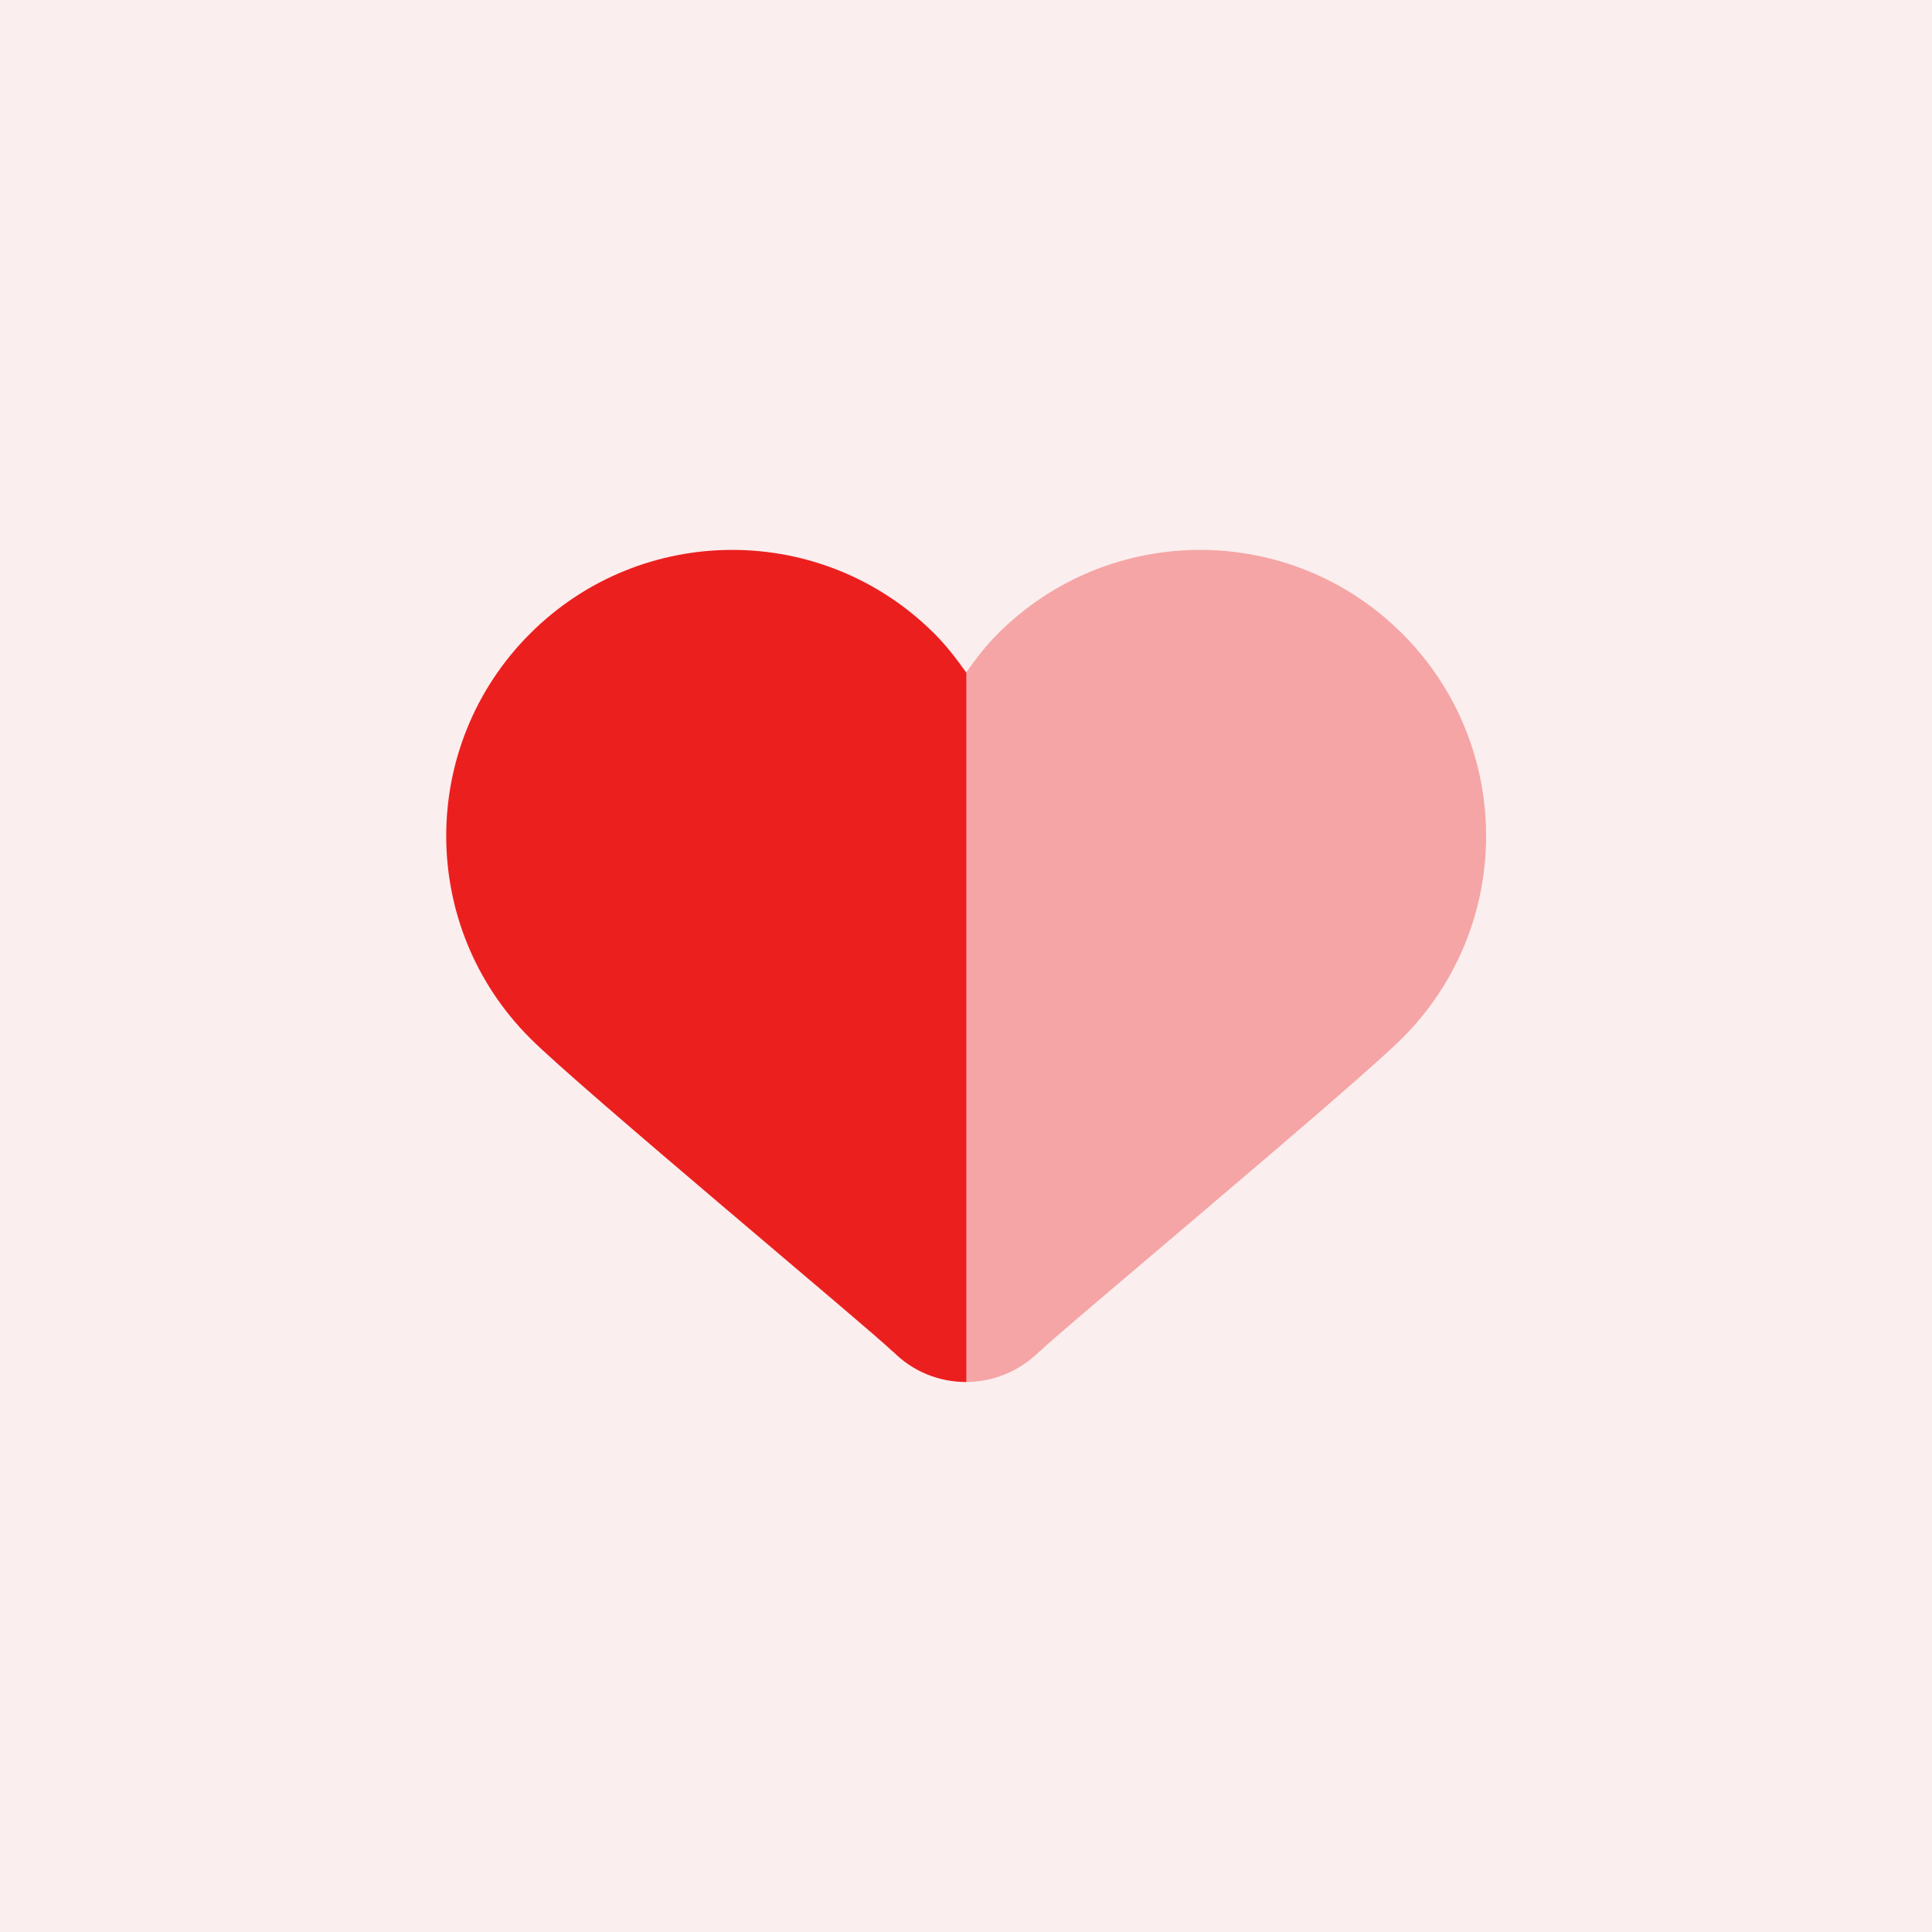 <?xml version="1.0" encoding="UTF-8"?>
<svg id="Layer_1" xmlns="http://www.w3.org/2000/svg" version="1.1" viewBox="0 0 60 60">
  <!-- Generator: Adobe Illustrator 29.7.1, SVG Export Plug-In . SVG Version: 2.1.1 Build 8)  -->
  <defs>
    <style>
      .st0 {
        isolation: isolate;
        opacity: .35;
      }

      .st0, .st1 {
        fill: #ec1f1f;
      }

      .st2 {
        fill: #fbeeee;
      }
    </style>
  </defs>
  <rect class="st2" width="60" height="60"/>
  <path class="st1" d="M27.72,41.97c-.63-.63-9.76-8.22-11.26-9.73-3.47-3.47-3.47-9.09,0-12.56,3.47-3.47,9.09-3.47,12.56,0,.38.38.69.79.99,1.21v22.03c-.83,0-1.65-.31-2.28-.95Z"/>
  <path class="st0" d="M32.28,41.97c-.63.63-1.46.95-2.28.95v-22.03c.3-.42.61-.83.99-1.21,3.47-3.47,9.09-3.47,12.56,0,3.47,3.47,3.47,9.09,0,12.56-1.51,1.51-10.63,9.1-11.26,9.73Z"/>
</svg>